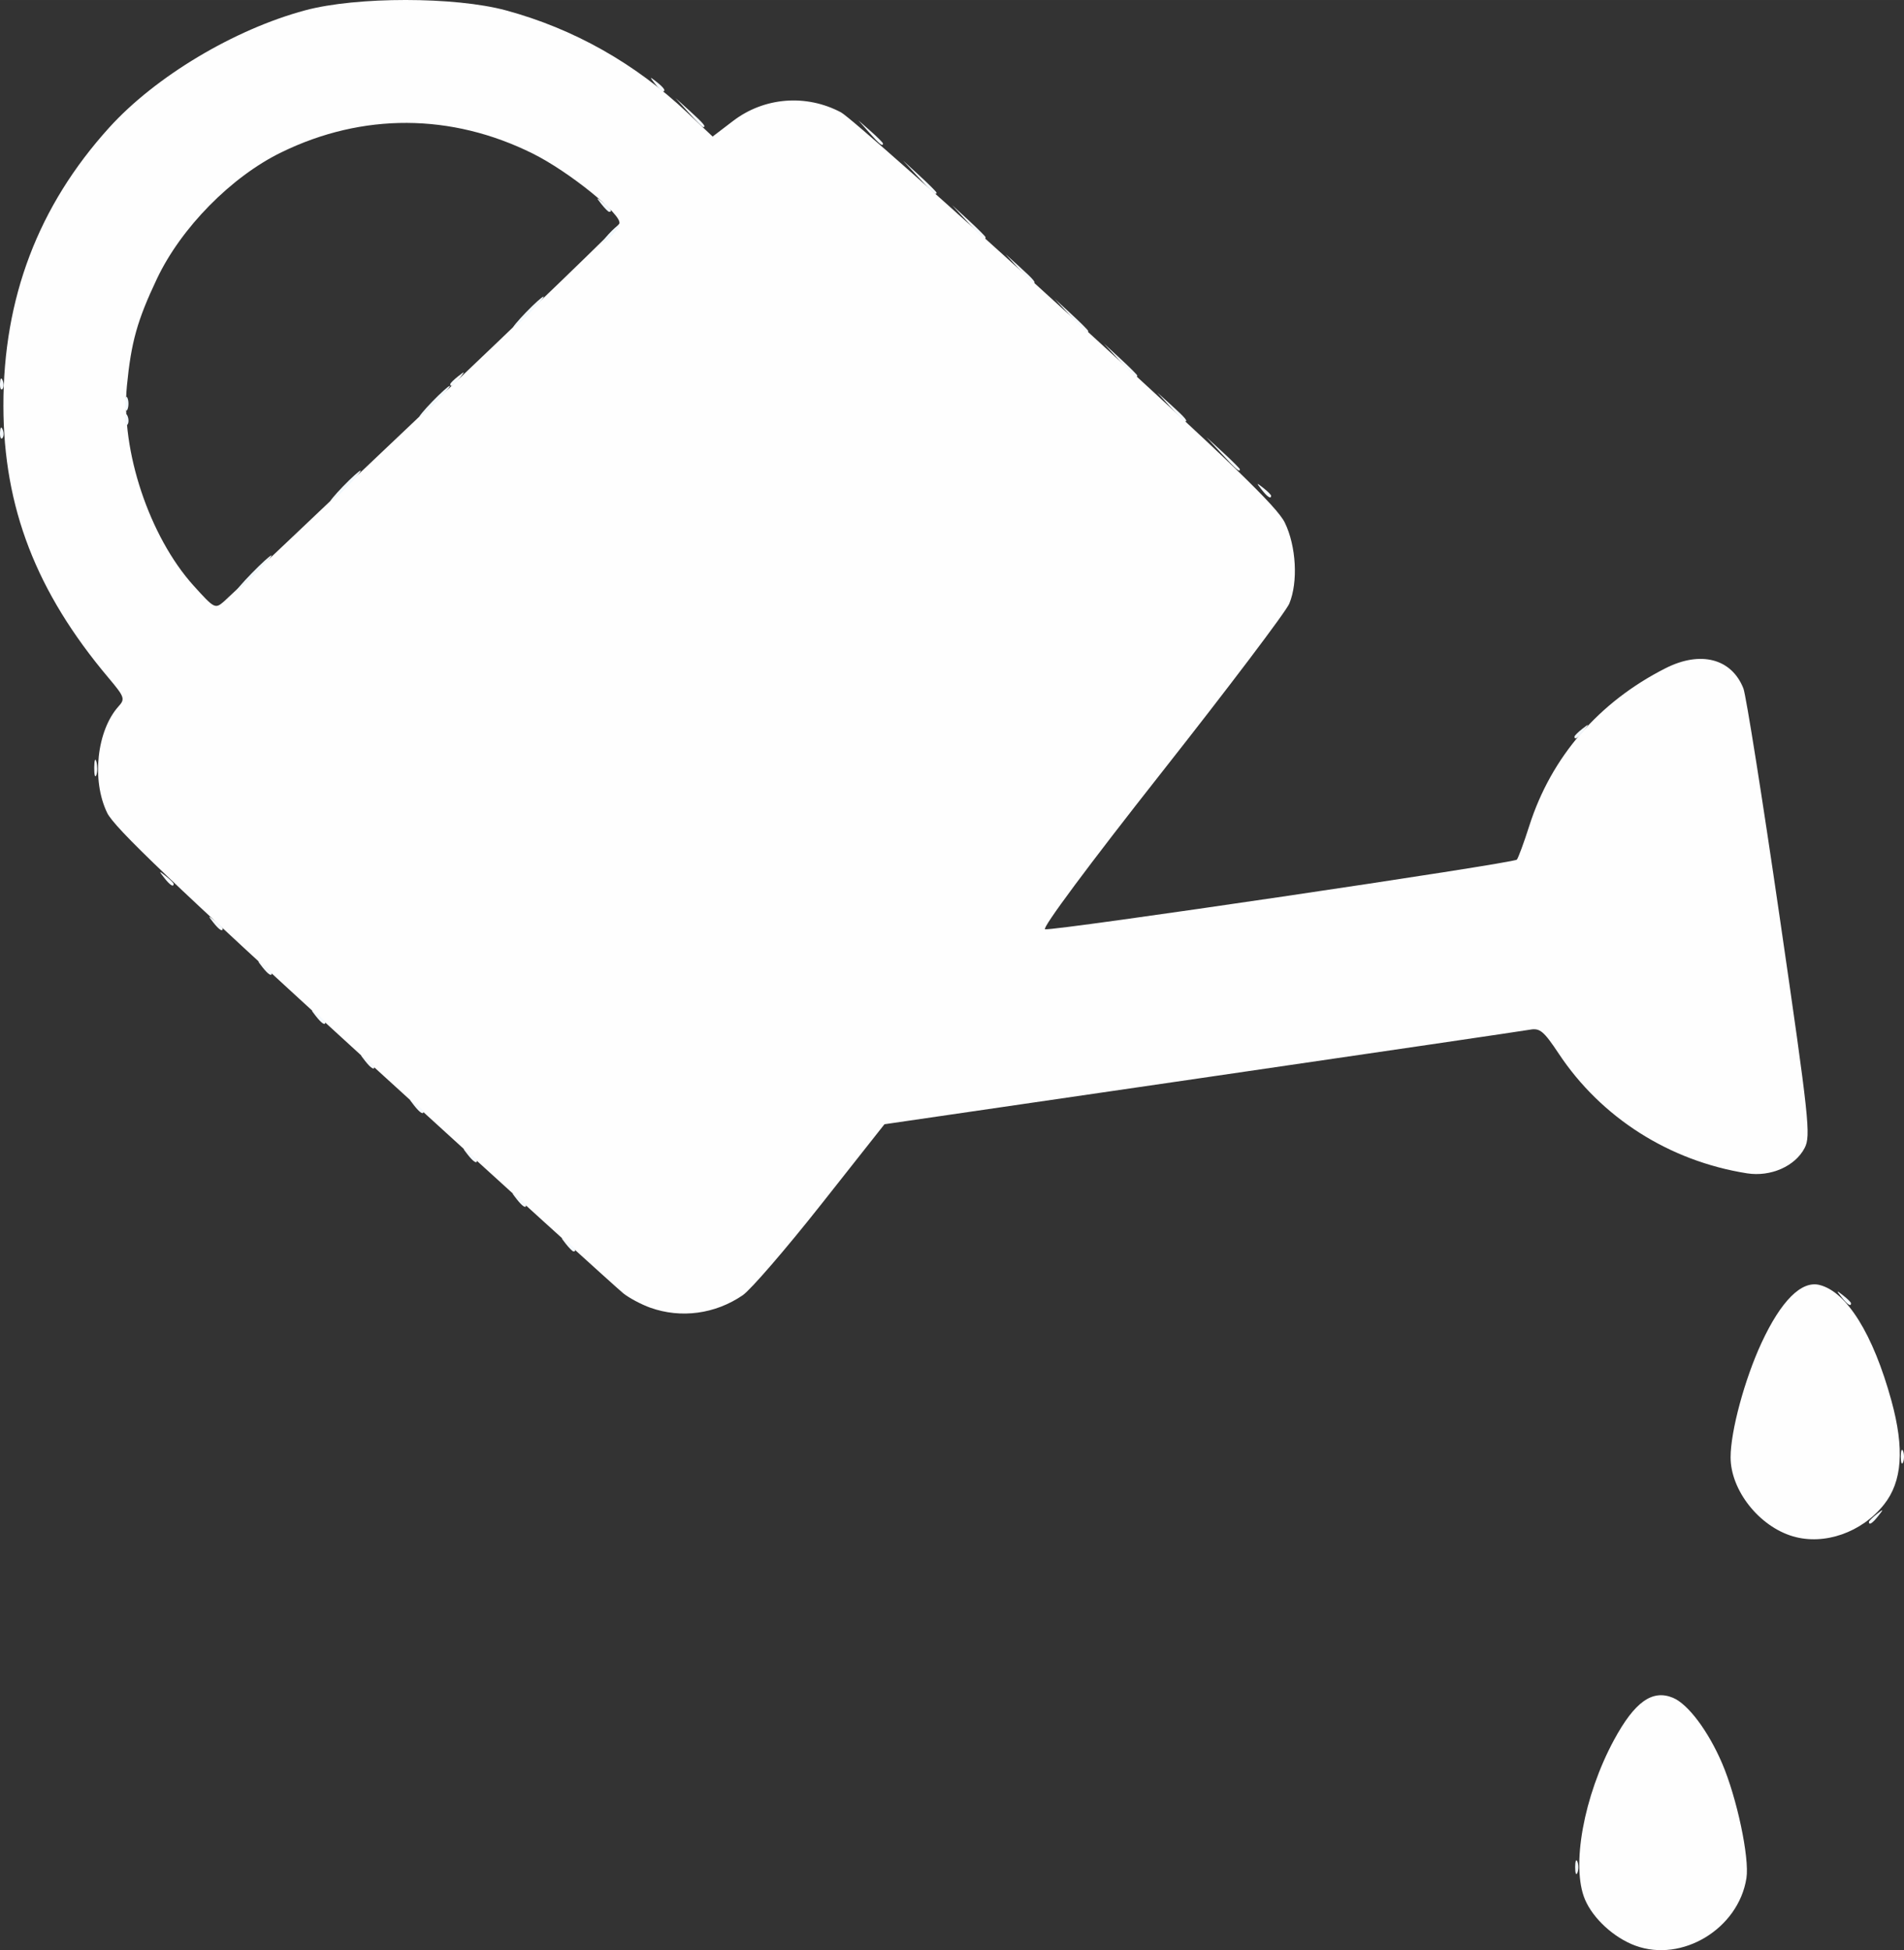 <?xml version="1.0" encoding="UTF-8" standalone="no"?>
<!-- Created with Inkscape (http://www.inkscape.org/) -->

<svg
   xmlns:dc="http://purl.org/dc/elements/1.1/"
   xmlns:cc="http://creativecommons.org/ns#"
   xmlns:rdf="http://www.w3.org/1999/02/22-rdf-syntax-ns#"
   xmlns:svg="http://www.w3.org/2000/svg"
   xmlns="http://www.w3.org/2000/svg"
   xmlns:sodipodi="http://sodipodi.sourceforge.net/DTD/sodipodi-0.dtd"
   xmlns:inkscape="http://www.inkscape.org/namespaces/inkscape"
   width="120.451mm"
   height="123.352mm"
   viewBox="0 0 426.796 437.073"
   id="svg2"
   version="1.1"
   inkscape:version="0.91 r13725"
   sodipodi:docname="gieter.svg">
  <rect x="0" y="0" width="426.796" height="437.073" fill="#333333" stroke="none"/>
  <defs
     id="defs4" />
  <sodipodi:namedview
     id="base"
     pagecolor="#ffff91"
     bordercolor="#666666"
     borderopacity="1.0"
     inkscape:pageopacity="0"
     inkscape:pageshadow="2"
     inkscape:zoom="0.35"
     inkscape:cx="374.14046"
     inkscape:cy="-95.69057"
     inkscape:document-units="px"
     inkscape:current-layer="layer1"
     showgrid="false"
     fit-margin-top="0"
     fit-margin-left="0"
     fit-margin-right="0"
     fit-margin-bottom="0"
     inkscape:window-width="1920"
     inkscape:window-height="1018"
     inkscape:window-x="-8"
     inkscape:window-y="-8"
     inkscape:window-maximized="1" />
  <g
     inkscape:label="Laag 1"
     inkscape:groupmode="layer"
     id="layer1"
     transform="translate(-0.86,0.401)">
    <g
       id="g3360"
       transform="translate(851.429,-285.714)">
      <path
         style="fill:#fefefe"
         d="m -484.006,721.371 c -4.758,-1.752 -9.433,-6.028 -11.26,-10.298 -3.173,-7.416 -0.305,-23.24 6.486,-35.788 4.627,-8.549 8.583,-11.381 13.216,-9.462 3.375,1.398 7.903,7.43 11.011,14.669 3.32,7.733 6.177,21.223 5.458,25.775 -1.788,11.32 -14.406,18.971 -24.91,15.103 z m 35.363,-91.724 c -7.602,-2.228 -14,-10.328 -14,-17.724 0,-5.85 3.146,-17.49 6.93,-25.645 4.365,-9.405 8.939,-13.982 12.979,-12.984 6.124,1.512 12.051,11.036 16.138,25.932 2.962,10.798 2.435,18.147 -1.673,23.3 -4.982,6.25 -13.358,9.177 -20.373,7.121 z m -256.148,-51.247 c -2.006,-0.717 -4.724,-2.159 -6.039,-3.206 -1.315,-1.047 -27.419,-24.736 -58.009,-52.644 -43.023,-39.25 -56.092,-51.72 -57.711,-55.066 -3.535,-7.302 -2.329,-18.461 2.581,-23.887 1.483,-1.639 1.317,-2.1 -2.288,-6.377 -16.188,-19.201 -23.517,-38.164 -23.549,-60.93 -0.034,-24.177 7.801,-44.796 23.699,-62.365 10.367,-11.457 28.025,-22.022 43.963,-26.305 11.483,-3.086 33.586,-3.076 45,0.02 15.199,4.122 28.934,11.871 40.658,22.937 l 5.657,5.34 4.588,-3.502 c 6.978,-5.327 16.355,-6.072 24.185,-1.923 1.865,0.988 24.523,21.07 50.35,44.625 37.16,33.891 47.416,43.773 49.15,47.355 2.551,5.27 2.99,13.299 0.99,18.126 -0.743,1.793 -13.667,18.881 -28.72,37.975 -16.17,20.509 -26.819,34.835 -26.023,35.008 1.954,0.425 105.052,-14.79 105.753,-15.607 0.324,-0.377 1.578,-3.785 2.788,-7.573 4.933,-15.449 15.55,-27.728 30.542,-35.325 7.853,-3.979 14.81,-2.172 17.454,4.534 0.581,1.473 4.247,24.588 8.149,51.367 6.593,45.259 6.986,48.895 5.58,51.615 -2.121,4.102 -7.622,6.525 -12.915,5.689 -17.4,-2.749 -32.675,-12.457 -42.211,-26.828 -3.338,-5.031 -4.224,-5.771 -6.424,-5.371 -1.403,0.255 -34.539,5.129 -73.635,10.831 l -71.083,10.367 -14.254,18.044 c -7.84,9.924 -15.723,19.051 -17.519,20.281 -6.148,4.213 -13.831,5.249 -20.709,2.792 z m -50.417,-201.009 c 23.686,-22.495 43.247,-41.379 43.47,-41.964 0.737,-1.939 -11.277,-11.658 -19.405,-15.697 -18.253,-9.071 -38.142,-9.166 -56.371,-0.27 -11.22,5.475 -22.466,16.905 -27.876,28.331 -4.411,9.315 -5.771,14.166 -6.73,24 -1.411,14.466 5.055,33.83 14.955,44.789 4.677,5.177 4.822,5.251 6.835,3.5 1.131,-0.984 21.436,-20.194 45.122,-42.689 z"
         id="path3374"
         inkscape:connector-curvature="0" />
      <path
         style="fill:#f8fbfd"
         d="m -424.485,611.791 c 0,-1.375 0.227,-1.938 0.504,-1.25 0.277,0.688 0.277,1.812 0,2.5 -0.277,0.688 -0.504,0.125 -0.504,-1.25 z m -404.963,-154.5 c 0.02,-1.65 0.244,-2.204 0.498,-1.231 0.254,0.973 0.237,2.323 -0.037,3 -0.274,0.677 -0.481,-0.119 -0.461,-1.769 z"
         id="path3372"
         inkscape:connector-curvature="0" />
      <path
         style="fill:#f7fbfd"
         d="m -749.643,371.413 c 0,-0.208 0.787,-0.995 1.75,-1.75 1.586,-1.244 1.621,-1.209 0.378,0.378 -1.306,1.666 -2.128,2.195 -2.128,1.372 z"
         id="path3370"
         inkscape:connector-curvature="0" />
      <path
         style="fill:#f5f9fd"
         d="m -437.77,576.041 c -1.244,-1.586 -1.208,-1.621 0.378,-0.378 0.963,0.755 1.75,1.542 1.75,1.75 0,0.823 -0.821,0.293 -2.128,-1.372 z m -286,-12 c -1.244,-1.586 -1.208,-1.621 0.378,-0.378 1.666,1.306 2.195,2.128 1.372,2.128 -0.208,0 -0.995,-0.787 -1.75,-1.75 z m -11,-10 c -1.244,-1.586 -1.208,-1.621 0.378,-0.378 0.963,0.755 1.75,1.542 1.75,1.75 0,0.823 -0.821,0.293 -2.128,-1.372 z m -11,-10 c -1.244,-1.586 -1.208,-1.621 0.378,-0.378 0.963,0.755 1.75,1.542 1.75,1.75 0,0.823 -0.821,0.293 -2.128,-1.372 z m -12,-11 c -1.244,-1.586 -1.208,-1.621 0.378,-0.378 0.963,0.755 1.75,1.542 1.75,1.75 0,0.823 -0.821,0.293 -2.128,-1.372 z m -11,-10 c -1.244,-1.586 -1.208,-1.621 0.378,-0.378 0.963,0.755 1.75,1.542 1.75,1.75 0,0.823 -0.821,0.293 -2.128,-1.372 z m -11,-10 c -1.244,-1.586 -1.208,-1.621 0.378,-0.378 0.963,0.755 1.75,1.542 1.75,1.75 0,0.823 -0.821,0.293 -2.128,-1.372 z m -12,-11 c -1.244,-1.586 -1.208,-1.621 0.378,-0.378 0.963,0.755 1.75,1.542 1.75,1.75 0,0.823 -0.821,0.293 -2.128,-1.372 z m -11,-10 c -1.244,-1.586 -1.208,-1.621 0.378,-0.378 0.963,0.755 1.75,1.542 1.75,1.75 0,0.823 -0.821,0.293 -2.128,-1.372 z m -11,-10 c -1.244,-1.586 -1.208,-1.621 0.378,-0.378 0.963,0.755 1.75,1.542 1.75,1.75 0,0.823 -0.821,0.293 -2.128,-1.372 z m 246,-87 c -1.244,-1.586 -1.208,-1.621 0.378,-0.378 0.963,0.755 1.75,1.542 1.75,1.75 0,0.823 -0.821,0.293 -2.128,-1.372 z m -8.926,-8 -3.446,-3.75 3.75,3.446 c 2.062,1.895 3.75,3.583 3.75,3.75 0,0.764 -0.846,0.044 -4.054,-3.446 z m -11.509,-10.5 -2.937,-3.25 3.25,2.937 c 3.029,2.738 3.71,3.563 2.937,3.563 -0.172,0 -1.635,-1.462 -3.25,-3.25 z m -262.358,-5.333 c 0.048,-1.165 0.285,-1.402 0.604,-0.604 0.289,0.722 0.253,1.584 -0.079,1.917 -0.332,0.332 -0.569,-0.258 -0.525,-1.312 z m 250.867,-5.167 -3.446,-3.75 3.75,3.446 c 2.062,1.895 3.75,3.583 3.75,3.75 0,0.764 -0.846,0.044 -4.054,-3.446 z m -11,-10 -3.446,-3.75 3.75,3.446 c 2.062,1.895 3.75,3.583 3.75,3.75 0,0.764 -0.846,0.044 -4.054,-3.446 z m -11.509,-10.5 -2.937,-3.25 3.25,2.937 c 3.029,2.738 3.71,3.563 2.937,3.563 -0.172,0 -1.635,-1.462 -3.25,-3.25 z m -11.491,-10.5 -3.446,-3.75 3.75,3.446 c 2.062,1.895 3.75,3.583 3.75,3.75 0,0.764 -0.846,0.044 -4.054,-3.446 z m -11,-10 -3.446,-3.75 3.75,3.446 c 2.062,1.895 3.75,3.583 3.75,3.75 0,0.764 -0.846,0.044 -4.054,-3.446 z m -11.022,-10 -2.424,-2.75 2.75,2.424 c 1.512,1.333 2.75,2.571 2.75,2.75 0,0.784 -0.81,0.146 -3.076,-2.424 z m -40.487,-4.5 -2.937,-3.25 3.25,2.937 c 3.029,2.738 3.71,3.563 2.937,3.563 -0.172,0 -1.635,-1.462 -3.25,-3.25 z m -7.565,-6.5 c -1.244,-1.586 -1.208,-1.621 0.378,-0.378 1.666,1.306 2.195,2.128 1.372,2.128 -0.208,0 -0.995,-0.787 -1.75,-1.75 z"
         id="path3368"
         inkscape:connector-curvature="0" />
      <path
         style="fill:#f4f9fd"
         d="m -822.564,379.207 c 0.048,-1.165 0.285,-1.402 0.604,-0.604 0.289,0.722 0.253,1.584 -0.079,1.917 -0.332,0.332 -0.569,-0.258 -0.525,-1.312 z"
         id="path3366"
         inkscape:connector-curvature="0" />
      <path
         style="fill:#f3f8fc"
         d="m -497.485,703.791 c 0,-1.375 0.227,-1.938 0.504,-1.25 0.277,0.688 0.277,1.812 0,2.5 -0.277,0.688 -0.504,0.125 -0.504,-1.25 z m 65.842,-77.378 c 0,-0.208 0.787,-0.995 1.75,-1.75 1.586,-1.244 1.621,-1.208 0.378,0.378 -1.306,1.666 -2.128,2.195 -2.128,1.372 z m -66,-176 c 0,-0.208 0.787,-0.995 1.75,-1.75 1.586,-1.244 1.621,-1.208 0.378,0.378 -1.306,1.666 -2.128,2.195 -2.128,1.372 z m -352.921,-68.206 c 0.048,-1.165 0.285,-1.402 0.604,-0.604 0.289,0.722 0.253,1.584 -0.079,1.917 -0.332,0.332 -0.569,-0.258 -0.525,-1.312 z"
         id="path3364"
         inkscape:connector-curvature="0" />
      <path
         style="fill:#f2f8fc"
         d="m -794.143,413.791 c 2.148,-2.2 4.131,-4 4.406,-4 0.275,0 -1.258,1.8 -3.406,4 -2.148,2.2 -4.131,4 -4.406,4 -0.275,0 1.258,-1.8 3.406,-4 z m 20.5,-19.5 c 1.866,-1.925 3.617,-3.5 3.892,-3.5 0.275,0 -1.027,1.575 -2.892,3.5 -1.866,1.925 -3.617,3.5 -3.892,3.5 -0.275,0 1.027,-1.575 2.892,-3.5 z m 20,-19 c 1.866,-1.925 3.617,-3.5 3.892,-3.5 0.275,0 -1.027,1.575 -2.892,3.5 -1.866,1.925 -3.617,3.5 -3.892,3.5 -0.275,0 1.027,-1.575 2.892,-3.5 z m -68.842,0.5 c 0,-1.375 0.227,-1.938 0.504,-1.25 0.277,0.688 0.277,1.812 0,2.5 -0.277,0.688 -0.504,0.125 -0.504,-1.25 z m 89.842,-20.5 c 1.866,-1.925 3.617,-3.5 3.892,-3.5 0.275,0 -1.027,1.575 -2.892,3.5 -1.866,1.925 -3.617,3.5 -3.892,3.5 -0.275,0 1.027,-1.575 2.892,-3.5 z m 18.5,-17.5 c 0.995,-1.1 2.035,-2 2.31,-2 0.275,0 -0.314,0.9 -1.31,2 -0.995,1.1 -2.035,2 -2.31,2 -0.275,0 0.314,-0.9 1.31,-2 z m -1.628,-6.75 c -1.244,-1.586 -1.208,-1.621 0.378,-0.378 1.666,1.306 2.195,2.128 1.372,2.128 -0.208,0 -0.995,-0.787 -1.75,-1.75 z"
         id="path3362"
         inkscape:connector-curvature="0" />
    </g>
    <path
       style="fill:#000000"
       d=""
       id="path3358"
       inkscape:connector-curvature="0" />
  </g>
</svg>
